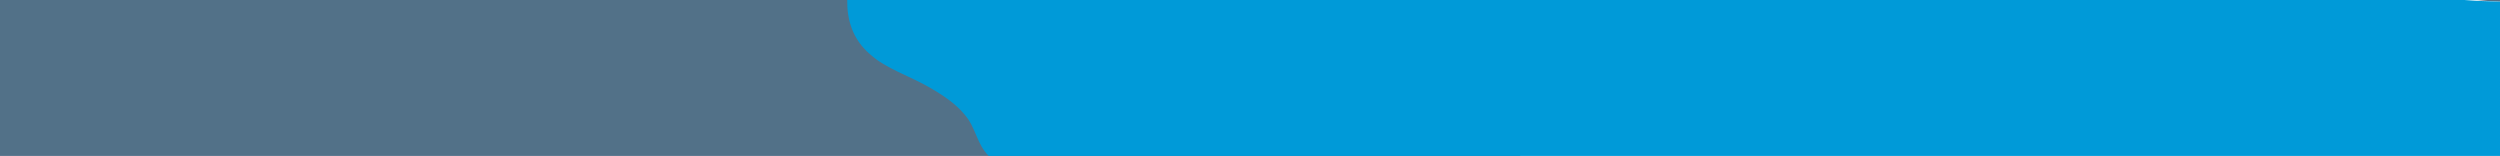 <svg xmlns="http://www.w3.org/2000/svg" xmlns:xlink="http://www.w3.org/1999/xlink" id="Layer_1" x="0px" y="0px" width="1920px" height="119.738px" viewBox="-278.5 -17.368 1920 119.738" xml:space="preserve"><g id="_x23_527188ff">	<path fill="#527188" d="M-278.5-17.368H818.802c-0.153,14.678,2.438,30.16,11.638,42.049c7.479,10.466,19.282,16.27,28.749,24.609  c7.071,6.199,13.764,13.114,18.13,21.523c5.578,9.902,5.747,21.893,11.876,31.555H-278.5V-17.368z"></path>	<path fill="#527188" d="M1623.793-17.368h17.707v1.226C1635.569-16.34,1629.667-16.664,1623.793-17.368z"></path></g><g id="_x23_009ad8ff">	<path fill="#009AD8" d="M372.183-17.368h1241.998c9.063,0.705,18.169,1.028,27.319,1.226V102.37H480.789  c-9.456-9.664-9.717-21.651-18.323-31.556c-6.735-8.408-17.061-15.324-27.972-21.523c-14.604-8.34-32.818-14.144-44.356-24.609  C375.944,12.791,371.945-2.691,372.183-17.368z"></path></g></svg>